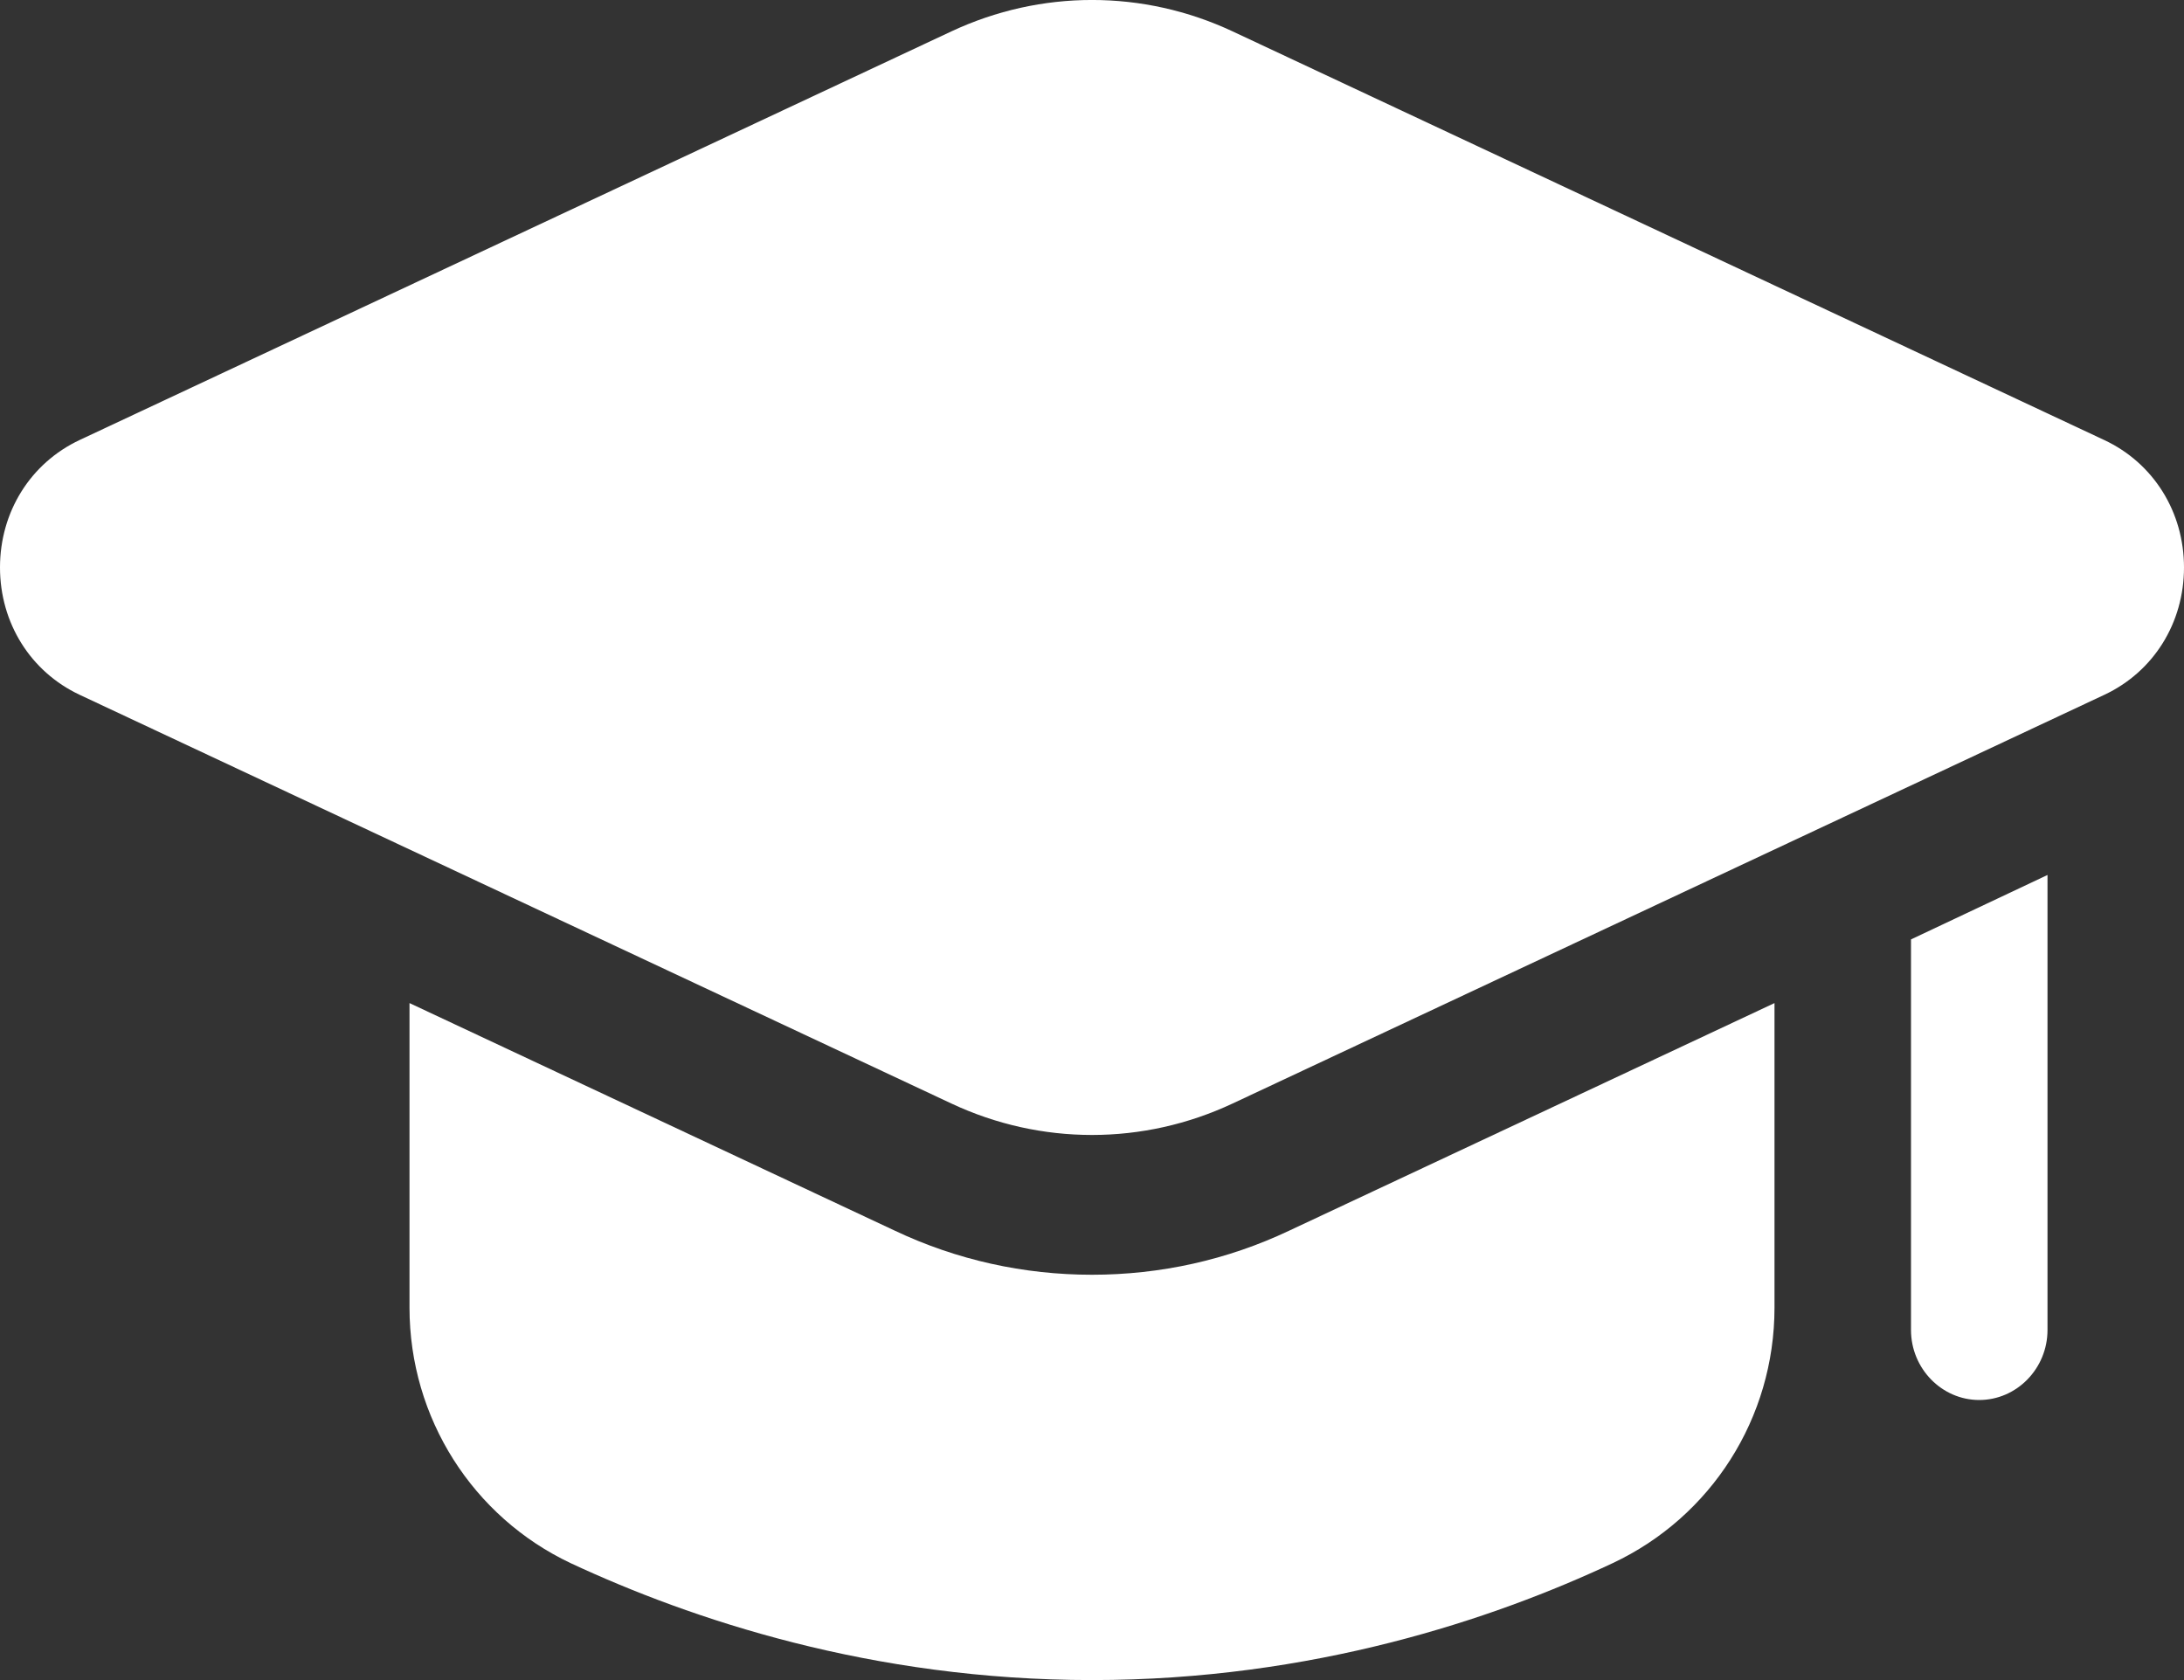 <svg width="26" height="20" viewBox="0 0 26 20" fill="none" xmlns="http://www.w3.org/2000/svg">
<rect x="0" y="0" width="26" height="20" fill="#333333" stroke="none"/>
<path d="M21.125 11.941V15.566C21.125 16.883 20.369 18.058 19.199 18.608C17.777 19.275 15.624 20 13 20C10.376 20 8.223 19.275 6.793 18.608C5.631 18.058 4.875 16.883 4.875 15.566V11.941L10.652 14.65C11.391 15 12.188 15.175 13 15.175C13.812 15.175 14.609 15 15.348 14.65L21.125 11.941Z" fill="white"/>
<path d="M24.375 10.416V15.833C24.375 16.291 24.009 16.666 23.562 16.666C23.116 16.666 22.75 16.291 22.75 15.833V11.183L24.375 10.416Z" fill="white"/>
<path d="M11.325 13.136C11.857 13.386 12.428 13.511 13 13.511C13.572 13.511 14.142 13.386 14.675 13.136L25.052 8.271C25.637 7.997 26 7.416 26 6.755C26 6.095 25.637 5.513 25.052 5.239L14.675 0.374C13.61 -0.125 12.391 -0.125 11.325 0.374L0.948 5.238C0.363 5.513 0 6.094 0 6.755C0 7.415 0.363 7.996 0.948 8.271L11.325 13.136Z" fill="white"/>
</svg>
